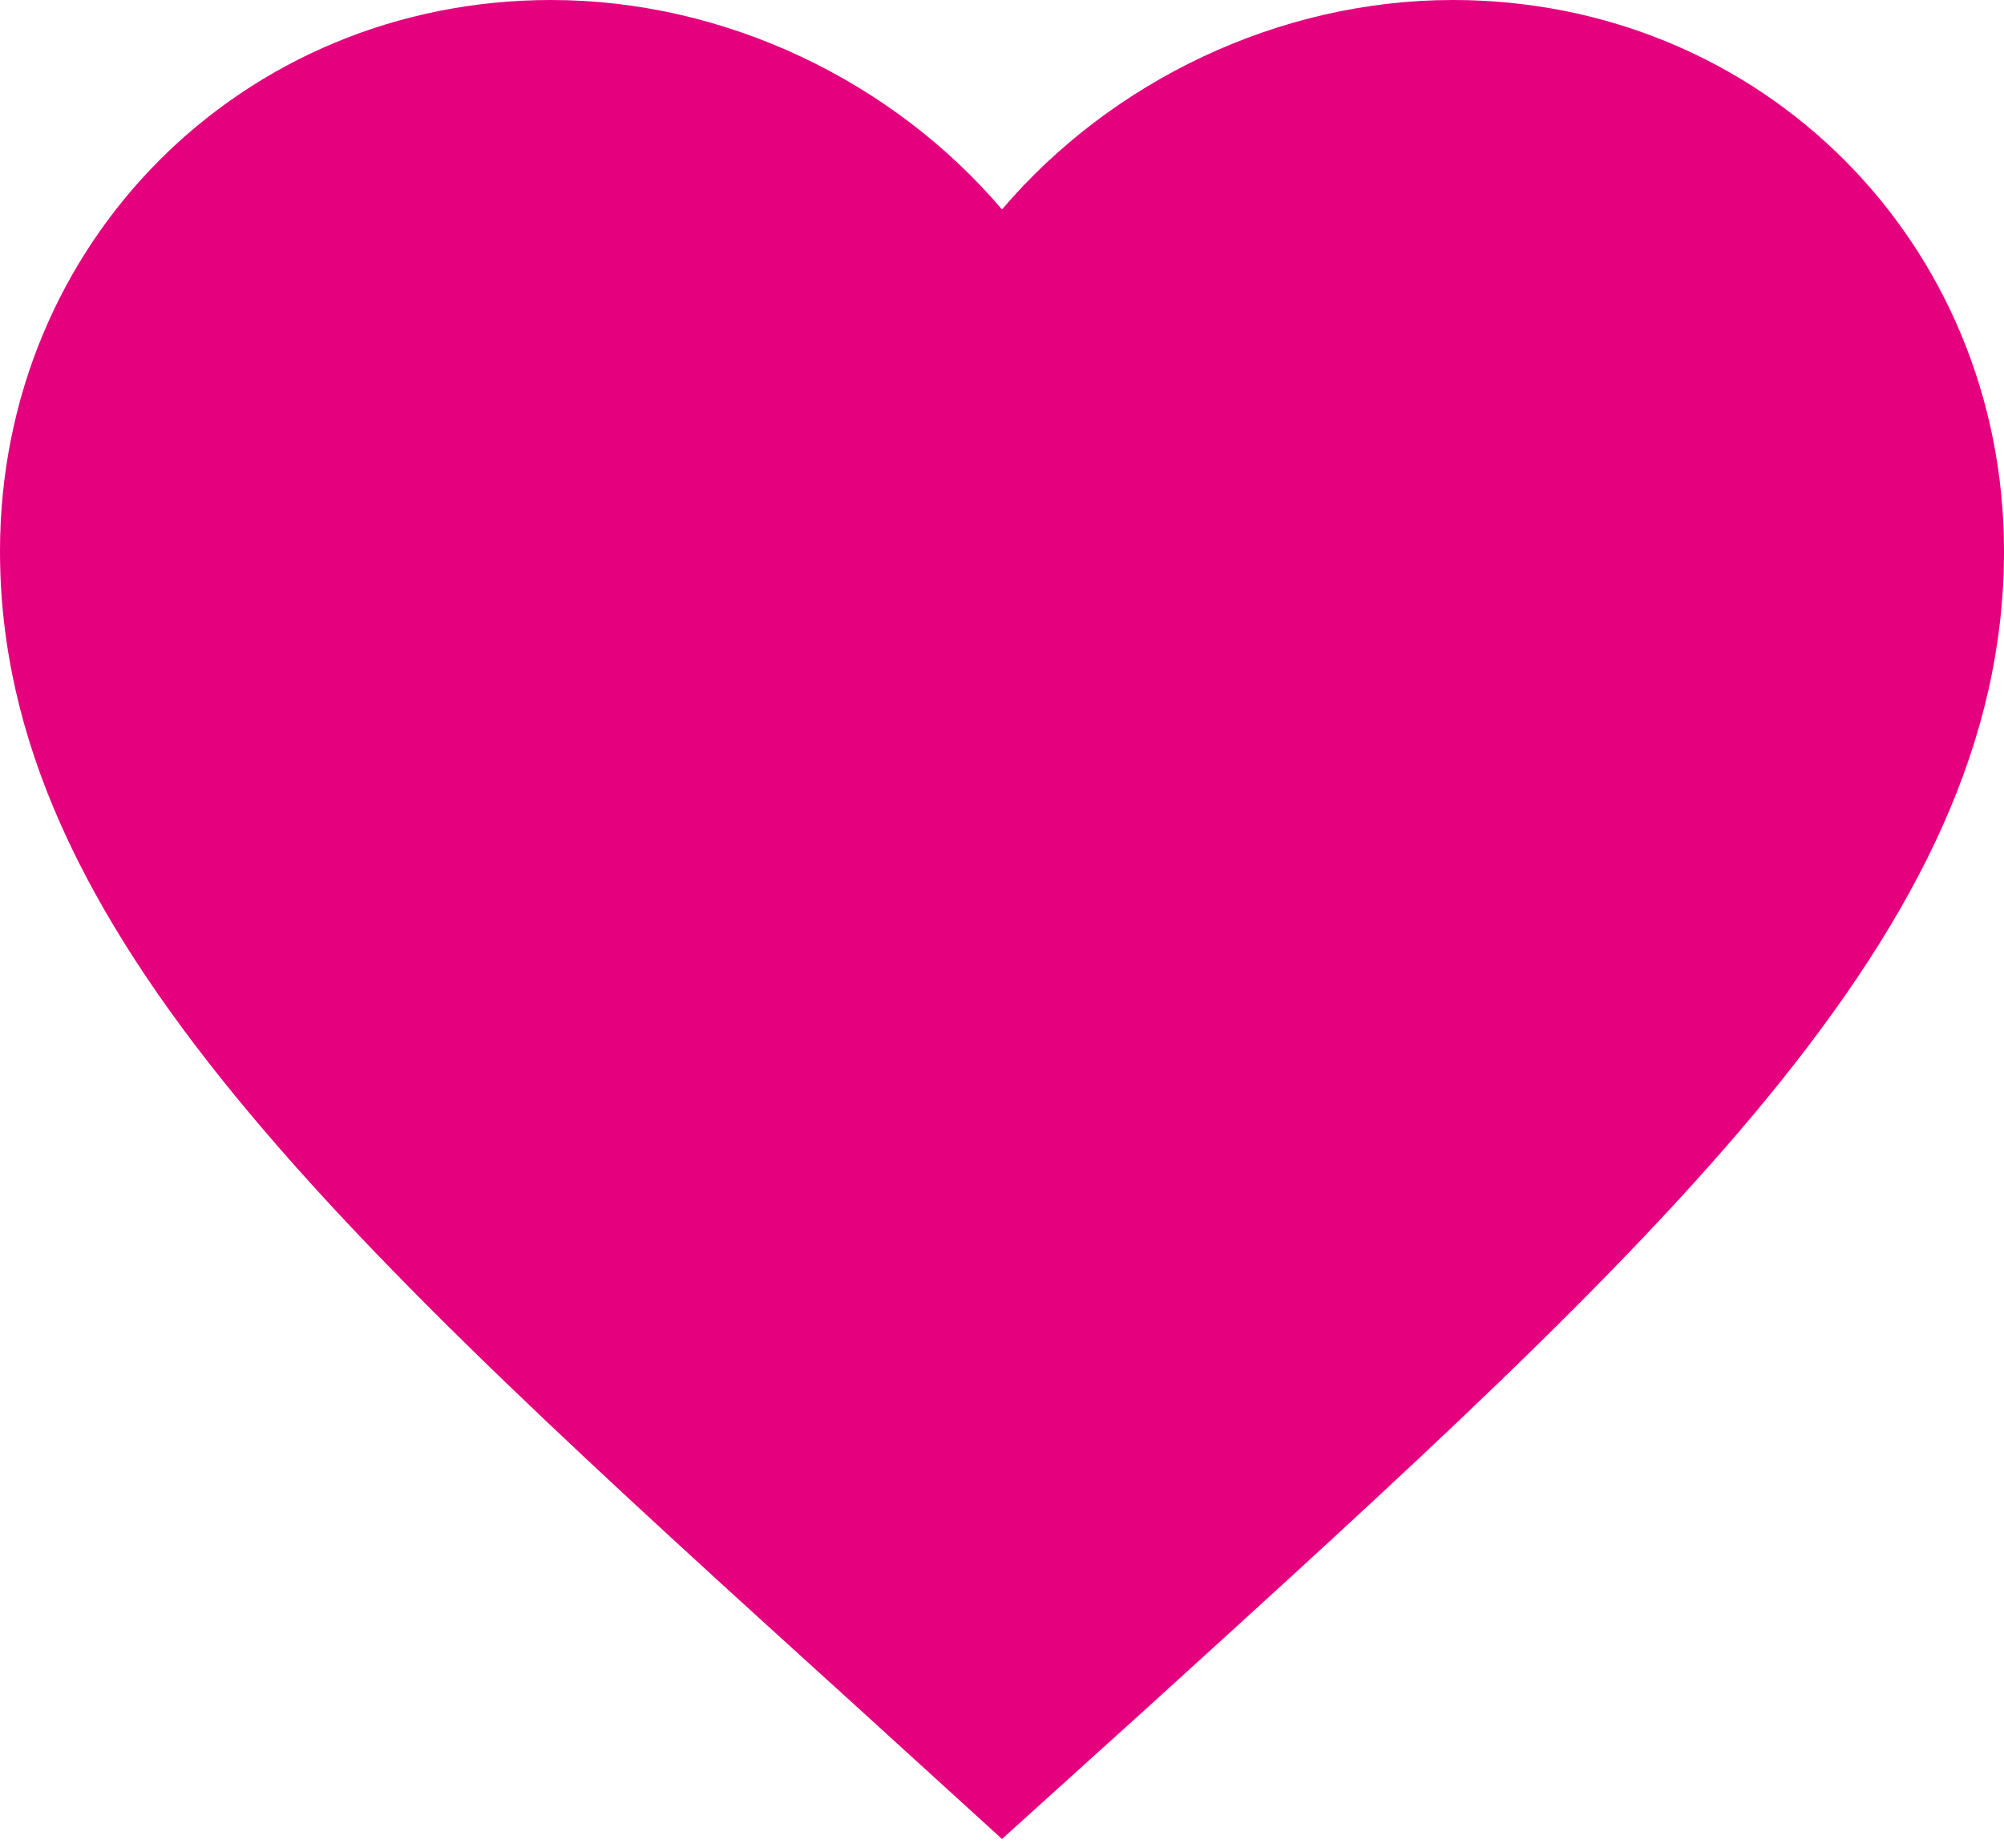 <svg
  width="64"
  height="59"
  viewBox="0 0 64 59"
  fill="none"
  xmlns="http://www.w3.org/2000/svg"
>
<path
    d="M32 58.72L27.36 54.496C10.88 39.552 0 29.696 0 17.6C0 7.744 7.744 0 17.6 0C23.168 0 28.512 2.592 32 6.688C35.488 2.592 40.832 0 46.4 0C56.256 0 64 7.744 64 17.6C64 29.696 53.12 39.552 36.64 54.528L32 58.72Z"
    fill="#E5007E"
  />
</svg>
